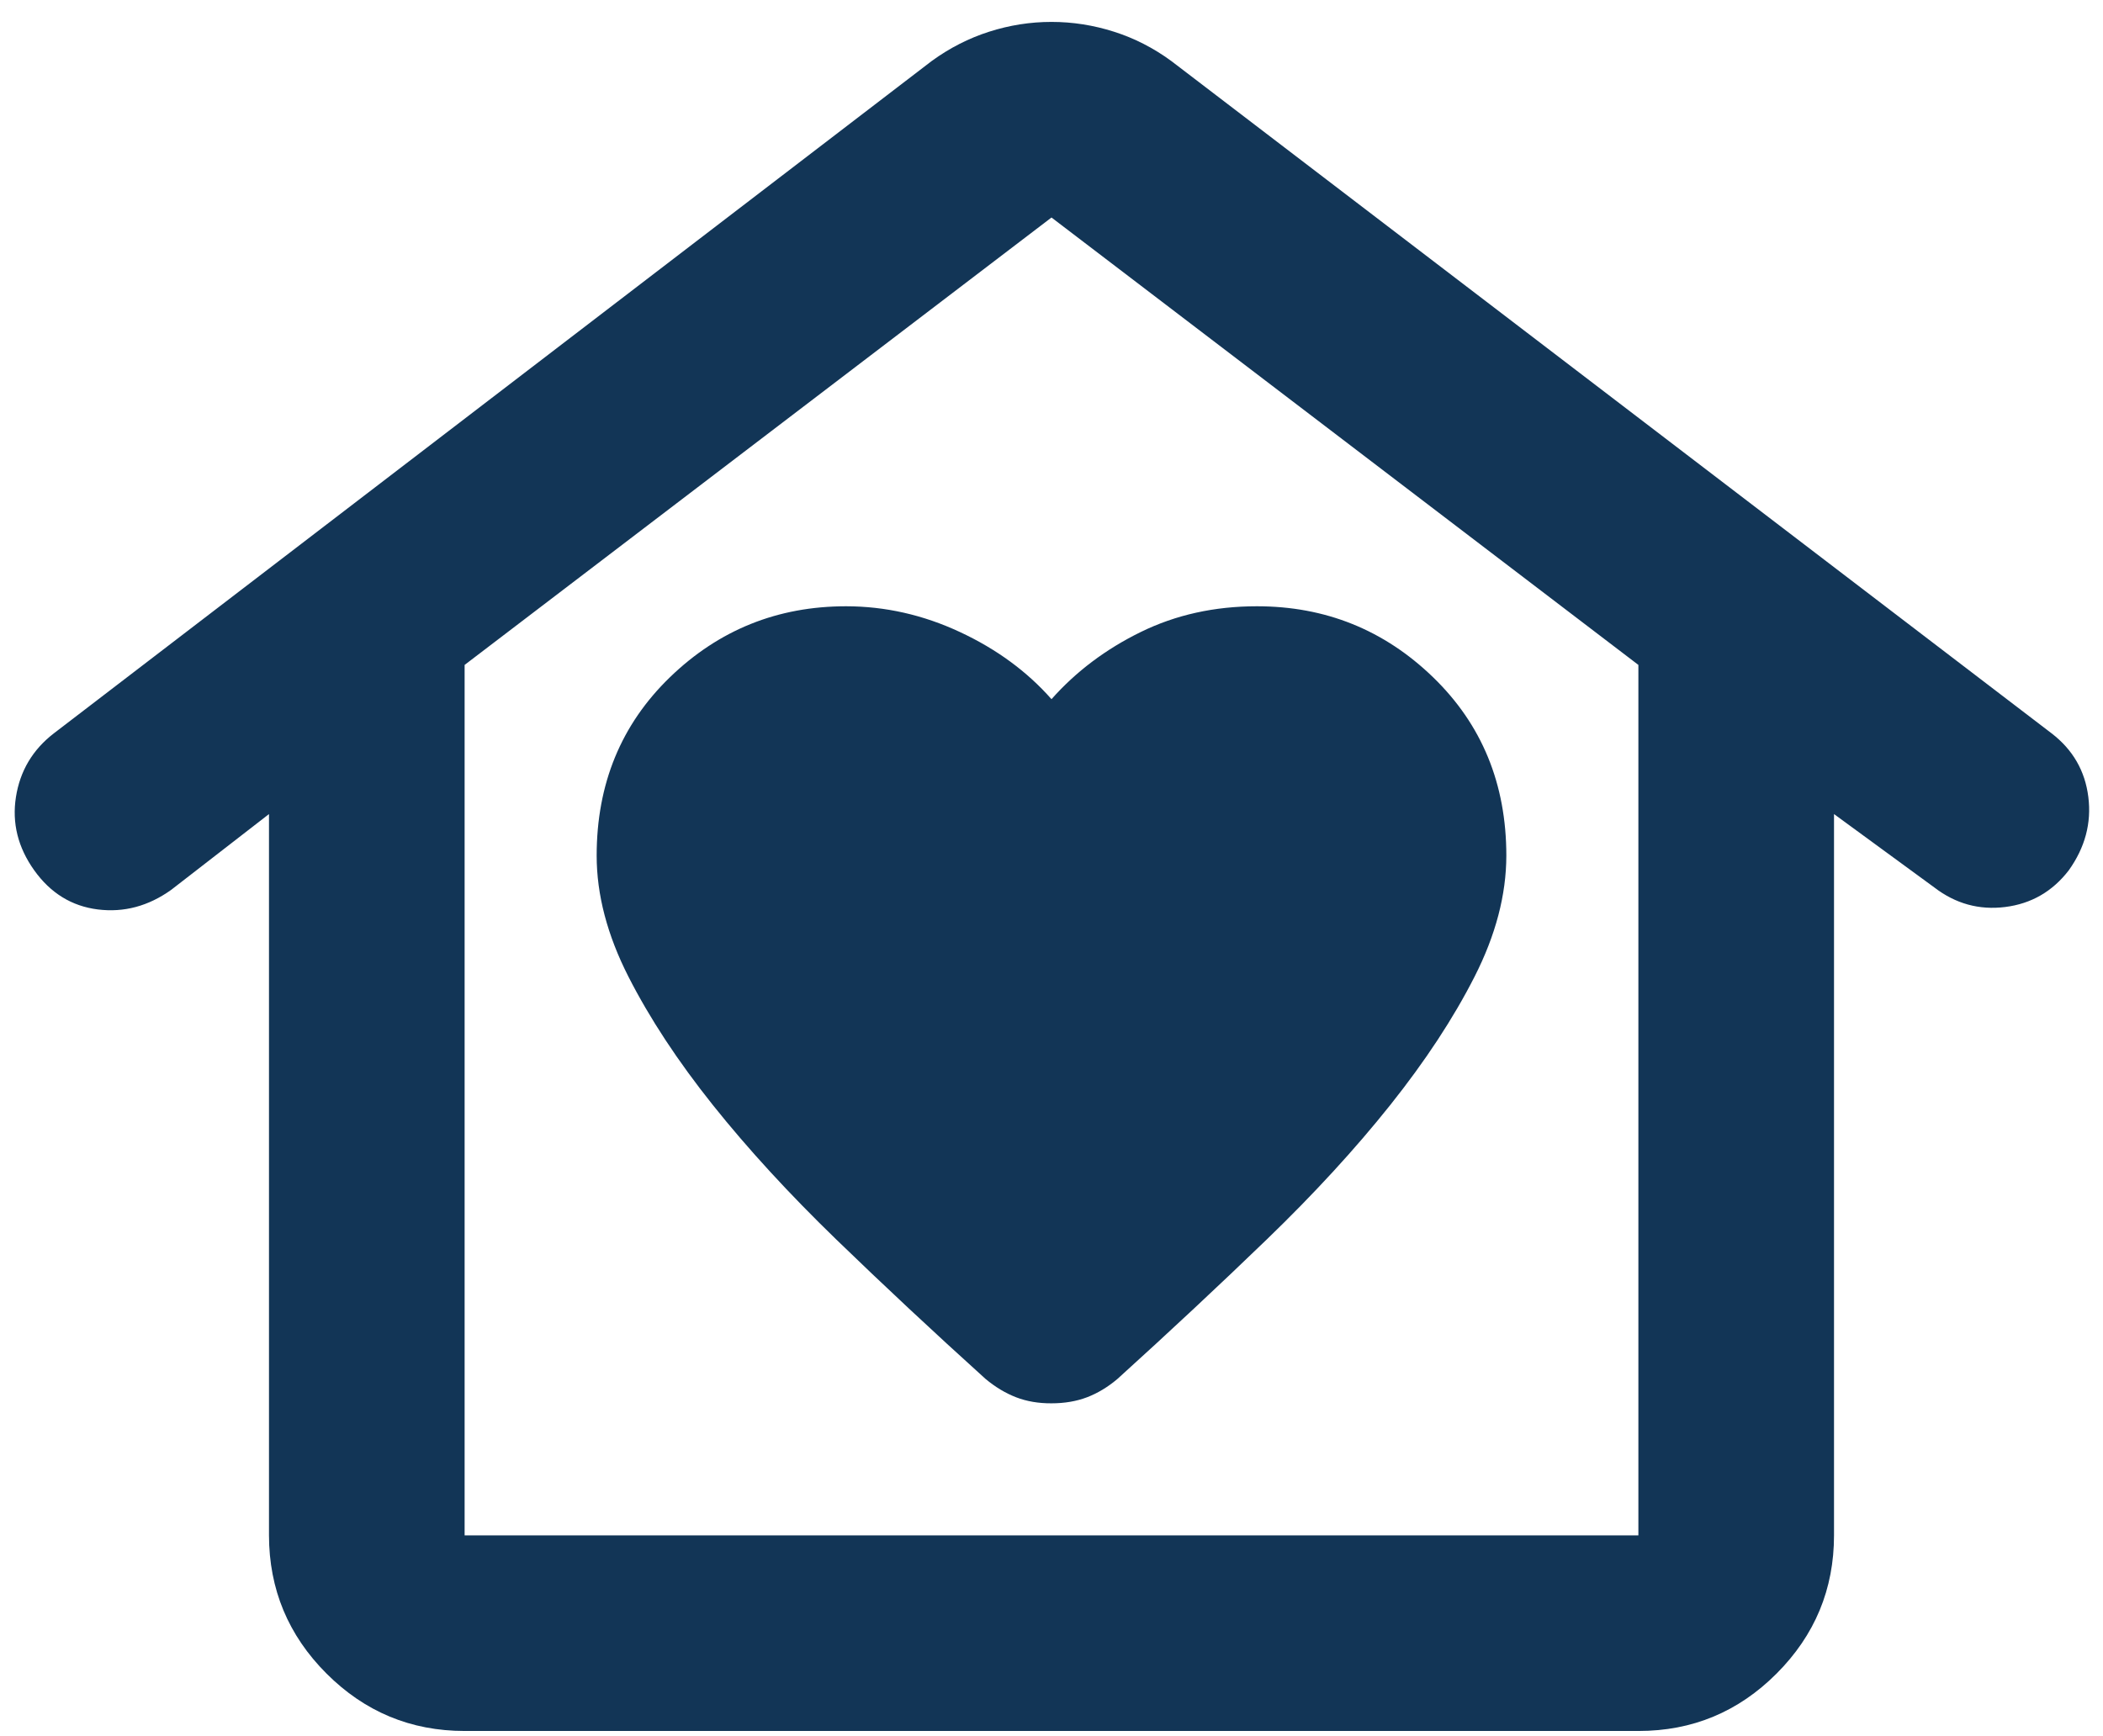 <svg width="86" height="71" viewBox="0 0 86 71" fill="none" xmlns="http://www.w3.org/2000/svg">
<path d="M43 57.395C43.534 57.395 44.018 57.313 44.452 57.148C44.887 56.982 45.303 56.731 45.7 56.395C47.834 54.462 49.867 52.562 51.8 50.696C53.734 48.829 55.418 46.995 56.852 45.196C58.287 43.395 59.436 41.646 60.3 39.947C61.164 38.249 61.598 36.598 61.6 34.995C61.6 32.062 60.6 29.629 58.6 27.695C56.6 25.762 54.2 24.796 51.4 24.796C49.667 24.796 48.084 25.146 46.652 25.848C45.22 26.549 44.003 27.465 43 28.596C42 27.462 40.751 26.546 39.252 25.848C37.754 25.149 36.203 24.798 34.6 24.796C31.8 24.796 29.4 25.762 27.4 27.695C25.4 29.629 24.4 32.062 24.4 34.995C24.4 36.596 24.834 38.246 25.7 39.947C26.567 41.649 27.718 43.398 29.152 45.196C30.587 46.993 32.27 48.826 34.2 50.696C36.131 52.565 38.164 54.465 40.3 56.395C40.7 56.729 41.118 56.98 41.552 57.148C41.987 57.316 42.47 57.398 43 57.395ZM19 70.796C16.8 70.796 14.918 70.013 13.352 68.448C11.787 66.882 11.003 64.998 11 62.795V33.295L7 36.395C6.067 37.062 5.067 37.329 4 37.196C2.934 37.062 2.067 36.529 1.4 35.596C0.734 34.662 0.484 33.662 0.652 32.596C0.82 31.529 1.336 30.662 2.2 29.995L38.1 2.496C38.834 1.962 39.618 1.562 40.452 1.296C41.287 1.029 42.136 0.896 43 0.896C43.864 0.896 44.715 1.029 45.552 1.296C46.39 1.562 47.172 1.962 47.9 2.496L83.9 29.995C84.767 30.662 85.267 31.529 85.4 32.596C85.534 33.662 85.267 34.662 84.6 35.596C83.934 36.462 83.067 36.962 82 37.096C80.934 37.229 79.967 36.962 79.1 36.295L75 33.295V62.795C75 64.996 74.218 66.879 72.652 68.448C71.087 70.016 69.203 70.798 67 70.796H19ZM19 62.795H67V27.195L43 8.896L19 27.195V62.795Z" fill="#123556"/>
</svg>
